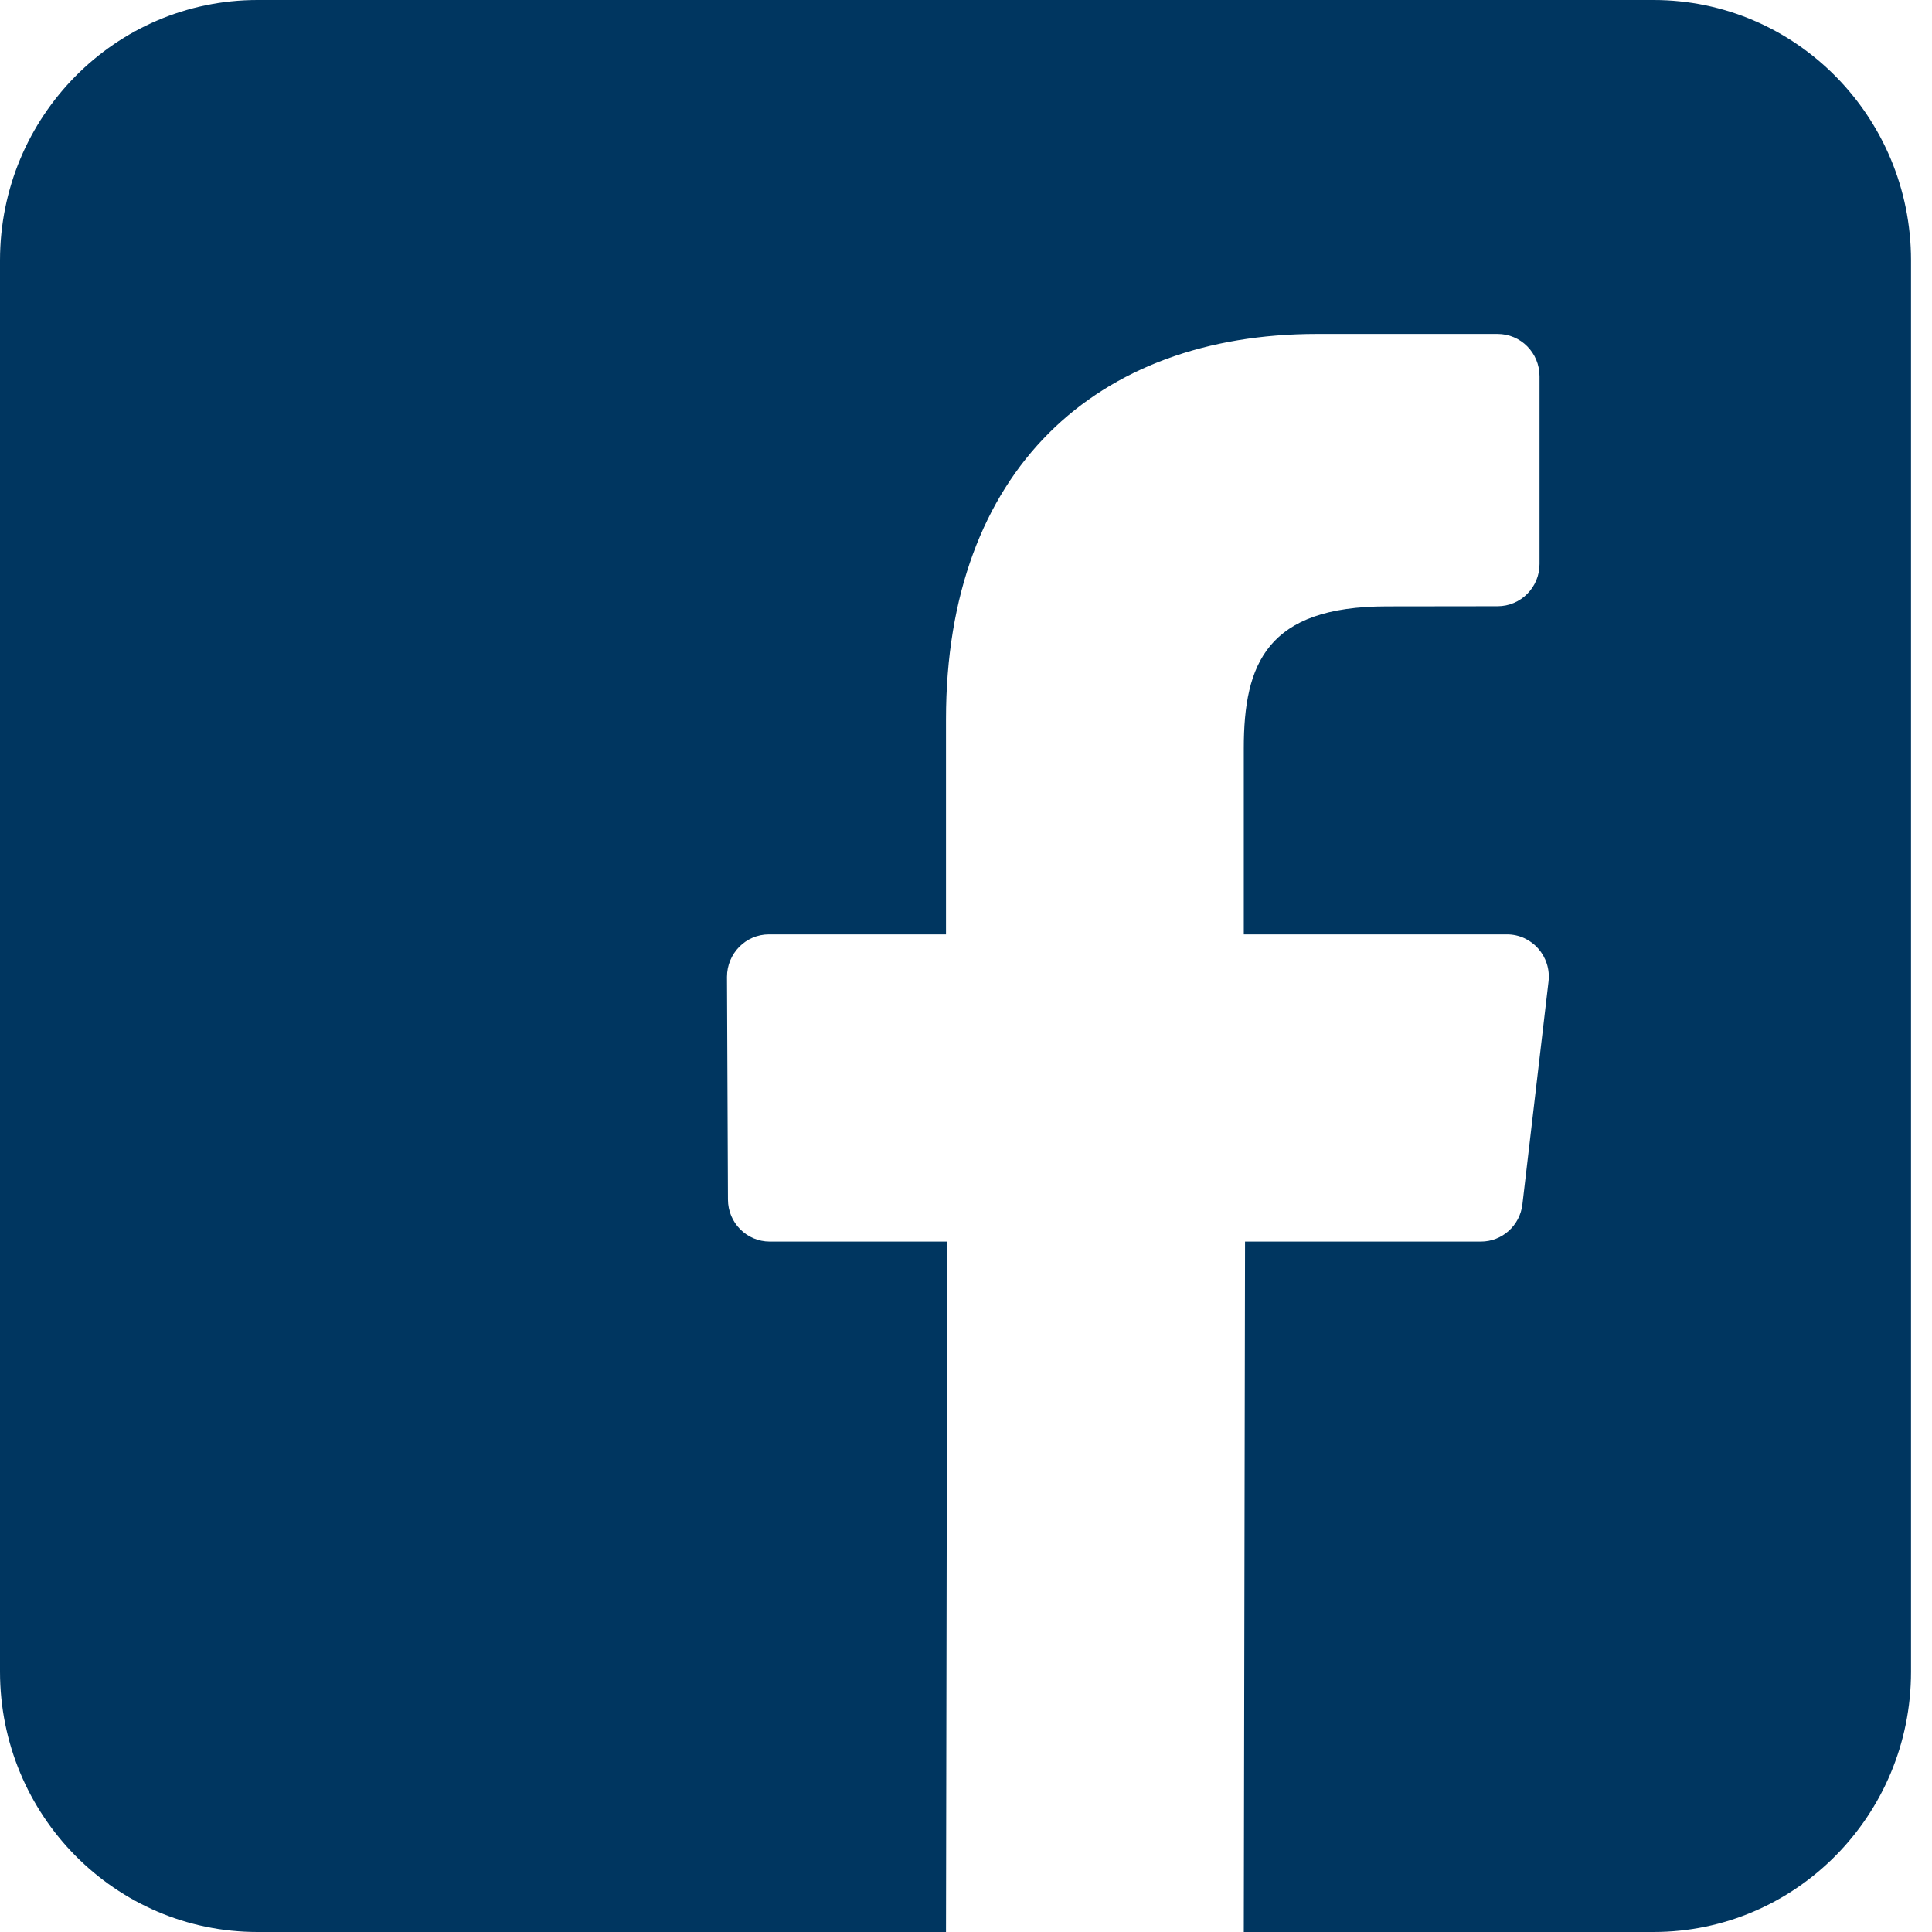 <svg width="14" height="14" viewBox="0 0 14 14" fill="none" xmlns="http://www.w3.org/2000/svg">
<path d="M11.982 0H1.866C0.835 0 0 0.845 0 1.887V12.113C0 13.155 0.835 14 1.866 14H6.855L6.864 8.997H5.578C5.411 8.997 5.275 8.861 5.275 8.692L5.268 7.079C5.268 6.909 5.404 6.771 5.572 6.771H6.855V5.213C6.855 3.405 7.947 2.42 9.543 2.42H10.852C11.02 2.42 11.156 2.557 11.156 2.727V4.087C11.156 4.256 11.02 4.393 10.852 4.393L10.049 4.394C9.181 4.394 9.013 4.81 9.013 5.422V6.771H10.92C11.102 6.771 11.243 6.932 11.221 7.114L11.032 8.727C11.014 8.881 10.885 8.997 10.731 8.997H9.022L9.013 14H11.982C13.012 14 13.848 13.155 13.848 12.114V1.887C13.848 0.845 13.012 0 11.982 0Z" fill="#003660"/>
</svg>
